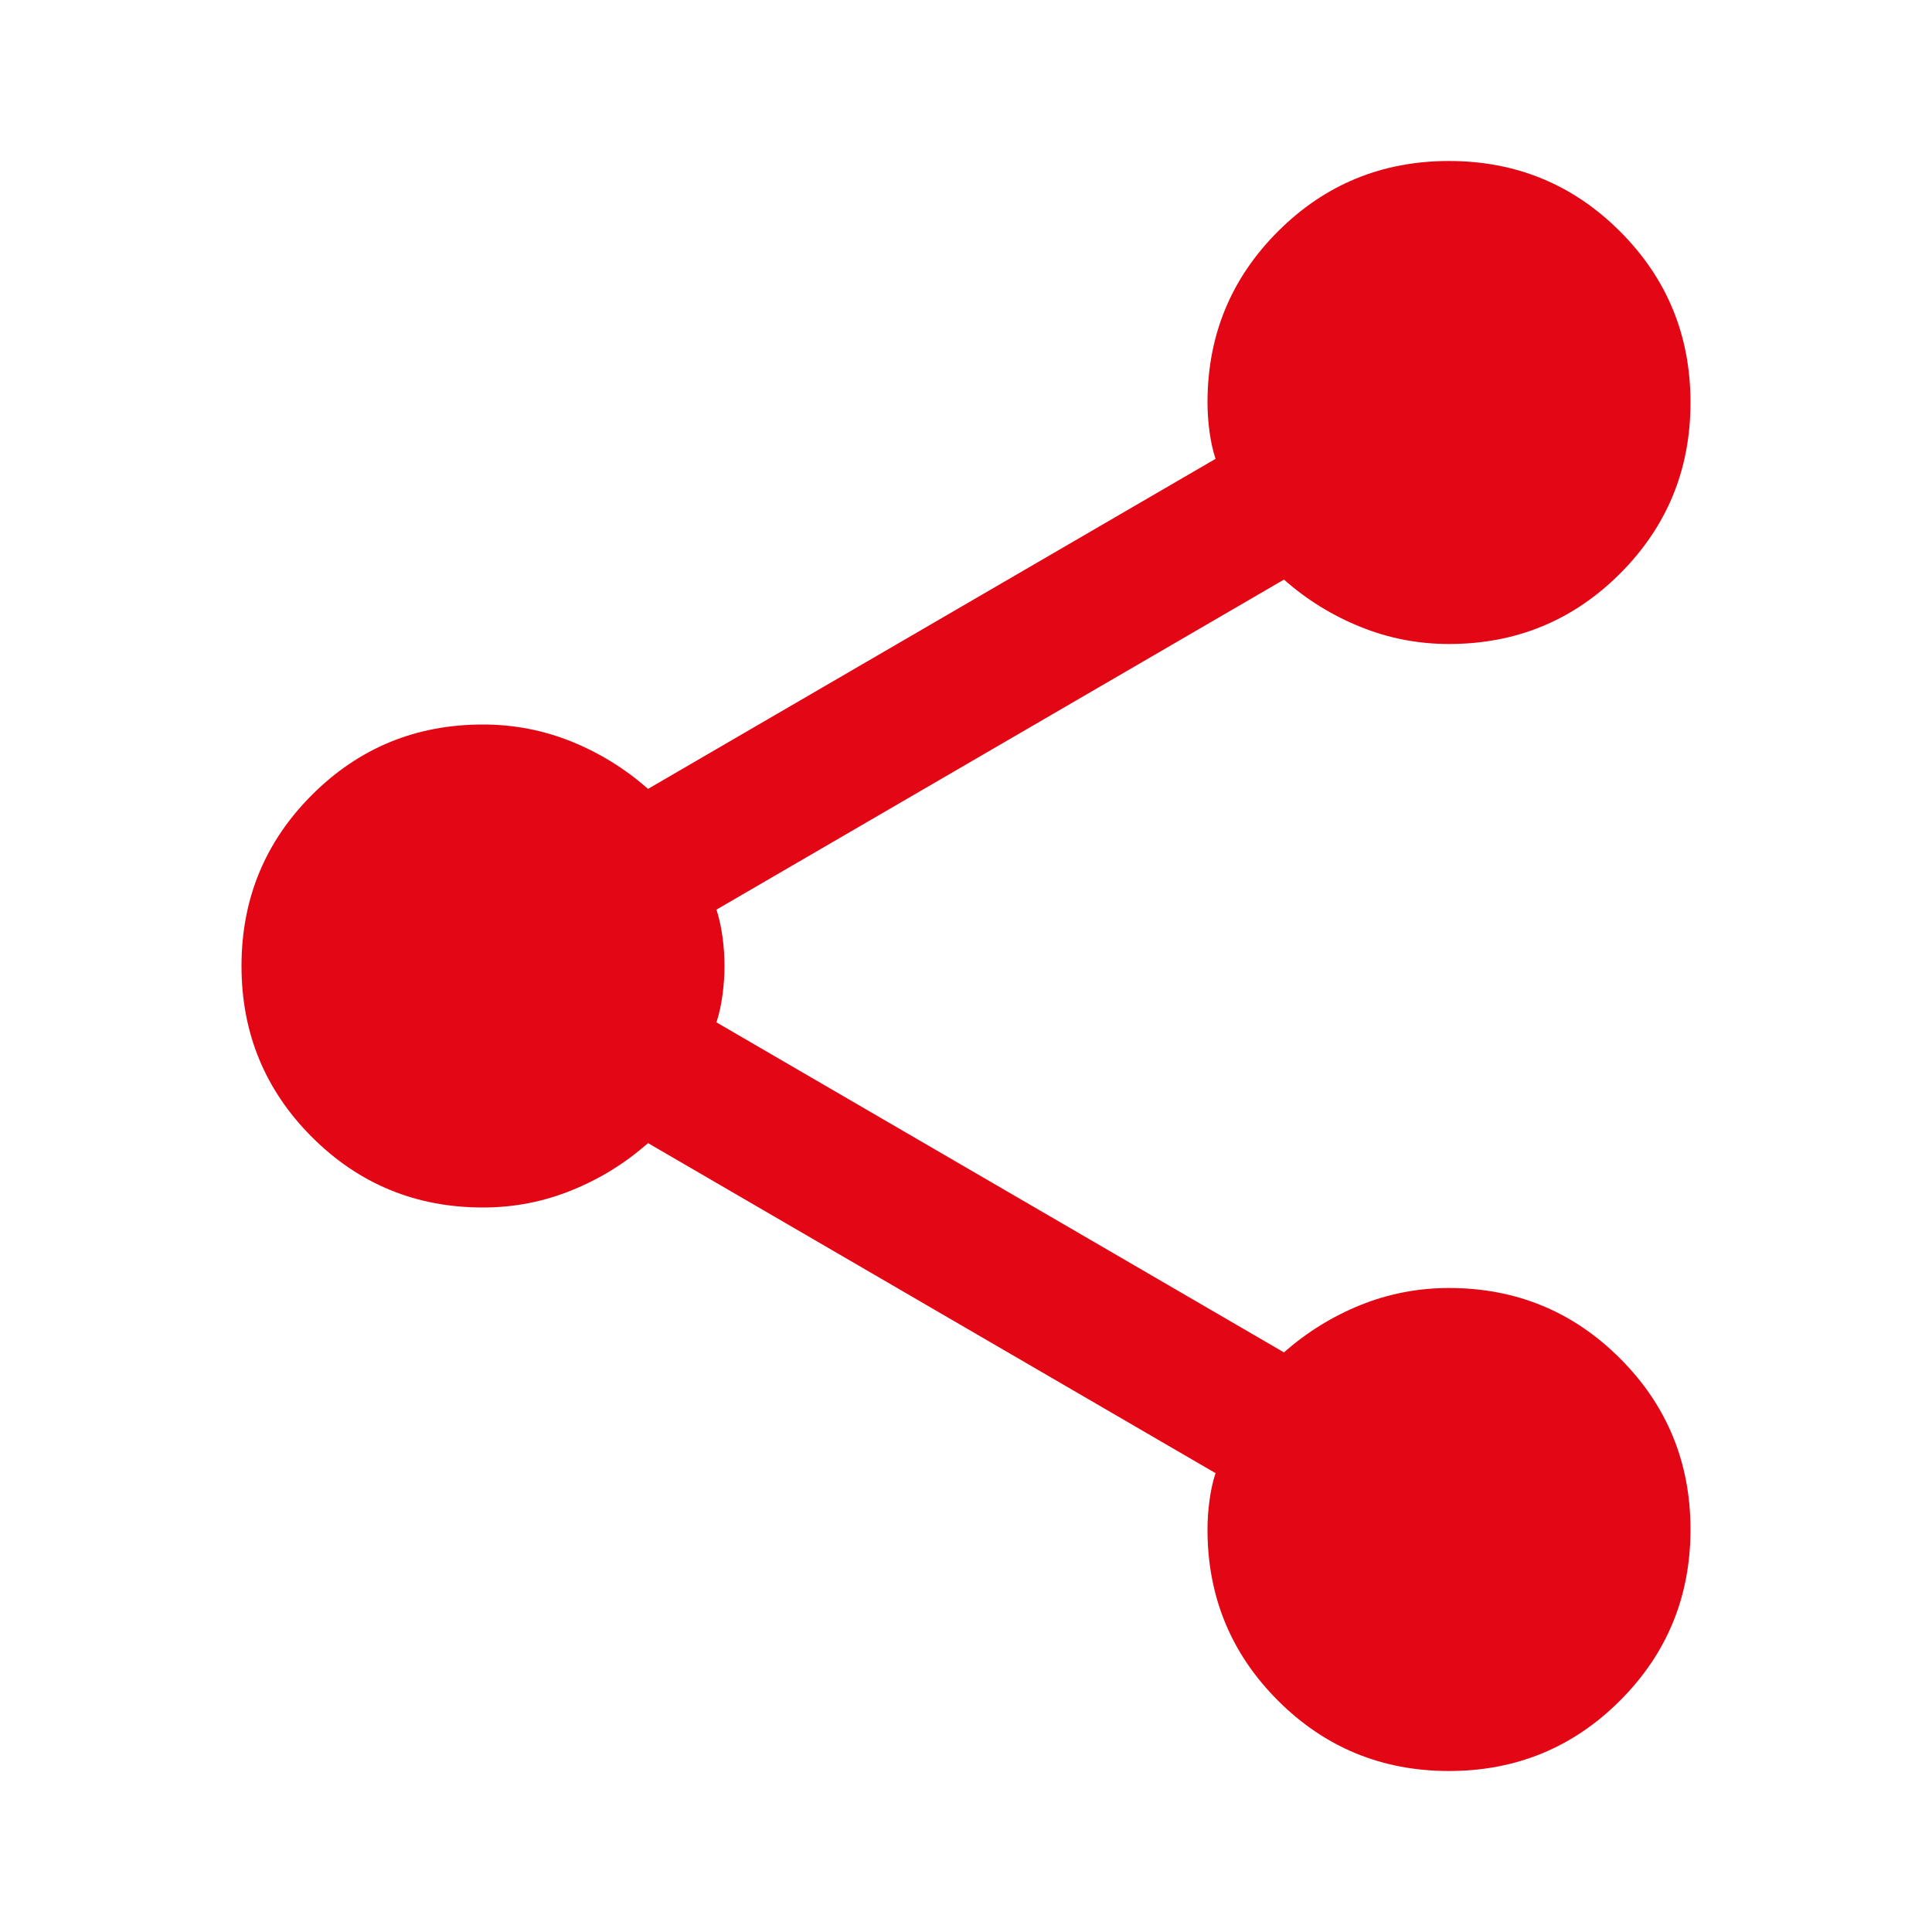 <?xml version="1.0" encoding="UTF-8"?>
<svg width="24px" height="24px" viewBox="0 0 24 24" version="1.1" xmlns="http://www.w3.org/2000/svg" xmlns:xlink="http://www.w3.org/1999/xlink">
    <title>icn-share</title>
    <g id="icn-share" stroke="none" stroke-width="1" fill="none" fill-rule="evenodd">
        <rect id="ViewBox" x="0" y="0" width="24" height="24"></rect>
        <path d="M18,22 C17.167,22 16.458,21.708 15.875,21.125 C15.292,20.542 15,19.833 15,19 C15,18.883 15.008,18.762 15.025,18.637 C15.042,18.512 15.067,18.4 15.1,18.3 L8.05,14.2 C7.767,14.45 7.45,14.646 7.1,14.787 C6.75,14.929 6.383,15 6,15 C5.167,15 4.458,14.708 3.875,14.125 C3.292,13.542 3,12.833 3,12 C3,11.167 3.292,10.458 3.875,9.875 C4.458,9.292 5.167,9 6,9 C6.383,9 6.75,9.071 7.1,9.212 C7.45,9.354 7.767,9.55 8.05,9.8 L15.1,5.7 C15.067,5.6 15.042,5.488 15.025,5.363 C15.008,5.238 15,5.117 15,5 C15,4.167 15.292,3.458 15.875,2.875 C16.458,2.292 17.167,2 18,2 C18.833,2 19.542,2.292 20.125,2.875 C20.708,3.458 21,4.167 21,5 C21,5.833 20.708,6.542 20.125,7.125 C19.542,7.708 18.833,8 18,8 C17.617,8 17.25,7.929 16.9,7.787 C16.55,7.646 16.233,7.45 15.95,7.2 L8.9,11.3 C8.933,11.4 8.958,11.512 8.975,11.637 C8.992,11.762 9,11.883 9,12 C9,12.117 8.992,12.237 8.975,12.362 C8.958,12.487 8.933,12.6 8.9,12.7 L15.95,16.8 C16.233,16.55 16.55,16.354 16.9,16.212 C17.25,16.071 17.617,16 18,16 C18.833,16 19.542,16.292 20.125,16.875 C20.708,17.458 21,18.167 21,19 C21,19.833 20.708,20.542 20.125,21.125 C19.542,21.708 18.833,22 18,22 Z" id="Path" fill="#E30614" fill-rule="nonzero"></path>
    </g>
</svg>